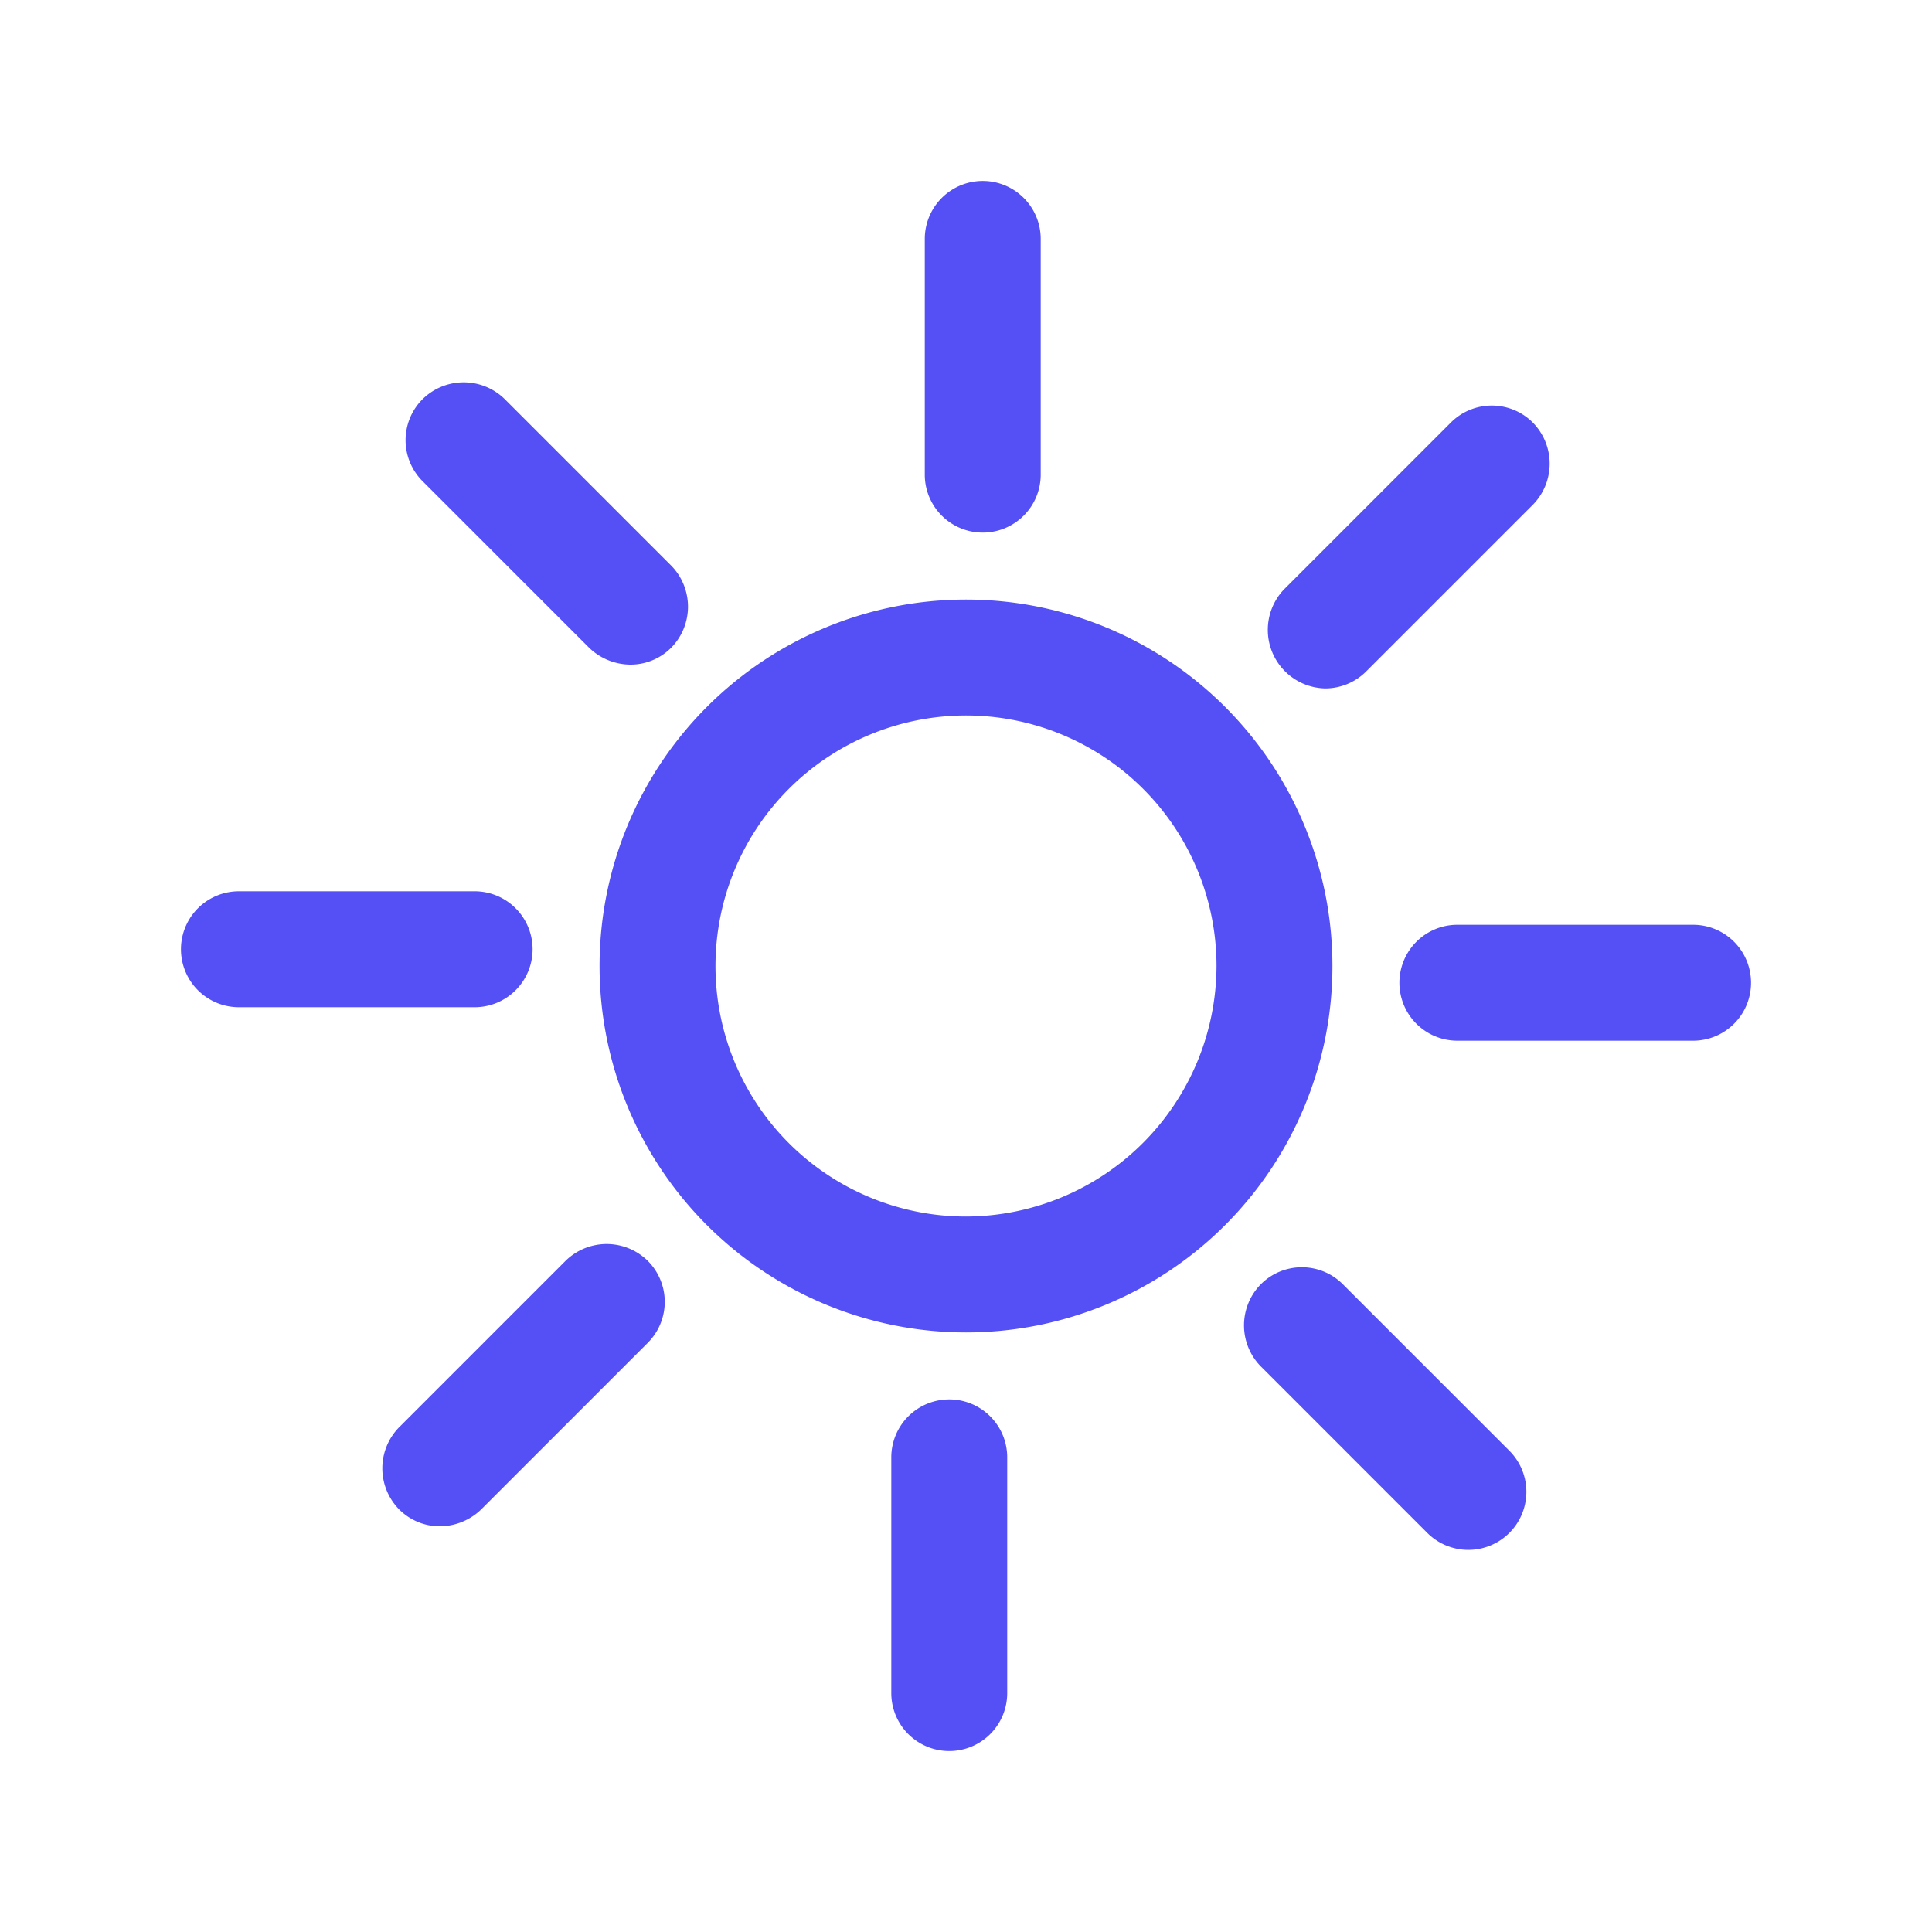 <svg id="Layer_1" data-name="Layer 1" xmlns="http://www.w3.org/2000/svg" viewBox="0 0 30 30"><defs><style>.cls-1{fill:#5450f6;}</style></defs><path class="cls-1" d="M15.26,8.27a.9.9,0,0,0,.9-.9V3.71a.9.9,0,0,0-1.8,0V7.37A.9.9,0,0,0,15.26,8.27Z"/><path class="cls-1" d="M9.15,10.06a.93.93,0,0,0,.64.26.89.89,0,0,0,.63-.26.91.91,0,0,0,0-1.28L7.84,6.2a.91.91,0,0,0-1.28,0,.9.9,0,0,0,0,1.27Z"/><path class="cls-1" d="M8.27,14.74a.9.9,0,0,0-.9-.9H3.71a.9.9,0,1,0,0,1.8H7.37A.9.9,0,0,0,8.27,14.74Z"/><path class="cls-1" d="M8.78,19.58,6.2,22.16a.91.91,0,0,0,0,1.28.89.89,0,0,0,.63.26.93.93,0,0,0,.64-.26l2.59-2.59a.9.9,0,0,0,0-1.27A.91.91,0,0,0,8.78,19.58Z"/><path class="cls-1" d="M14.74,21.73a.9.9,0,0,0-.9.9v3.66a.9.9,0,0,0,1.8,0V22.63A.9.9,0,0,0,14.74,21.73Z"/><path class="cls-1" d="M20.85,19.94a.9.9,0,0,0-1.27,0,.91.91,0,0,0,0,1.28l2.58,2.58a.9.9,0,0,0,1.28-1.27Z"/><path class="cls-1" d="M26.29,14.36H22.63a.9.9,0,1,0,0,1.8h3.66a.9.9,0,1,0,0-1.8Z"/><path class="cls-1" d="M20.58,10.69a.9.9,0,0,0,.64-.27L23.8,7.84a.91.91,0,0,0,0-1.28.9.9,0,0,0-1.27,0L19.94,9.15a.91.91,0,0,0,.64,1.54Z"/><path class="cls-1" d="M15,9.31A5.69,5.69,0,1,0,20.69,15,5.69,5.69,0,0,0,15,9.31Zm0,9.58A3.89,3.89,0,1,1,18.89,15,3.9,3.9,0,0,1,15,18.89Z"/></svg>